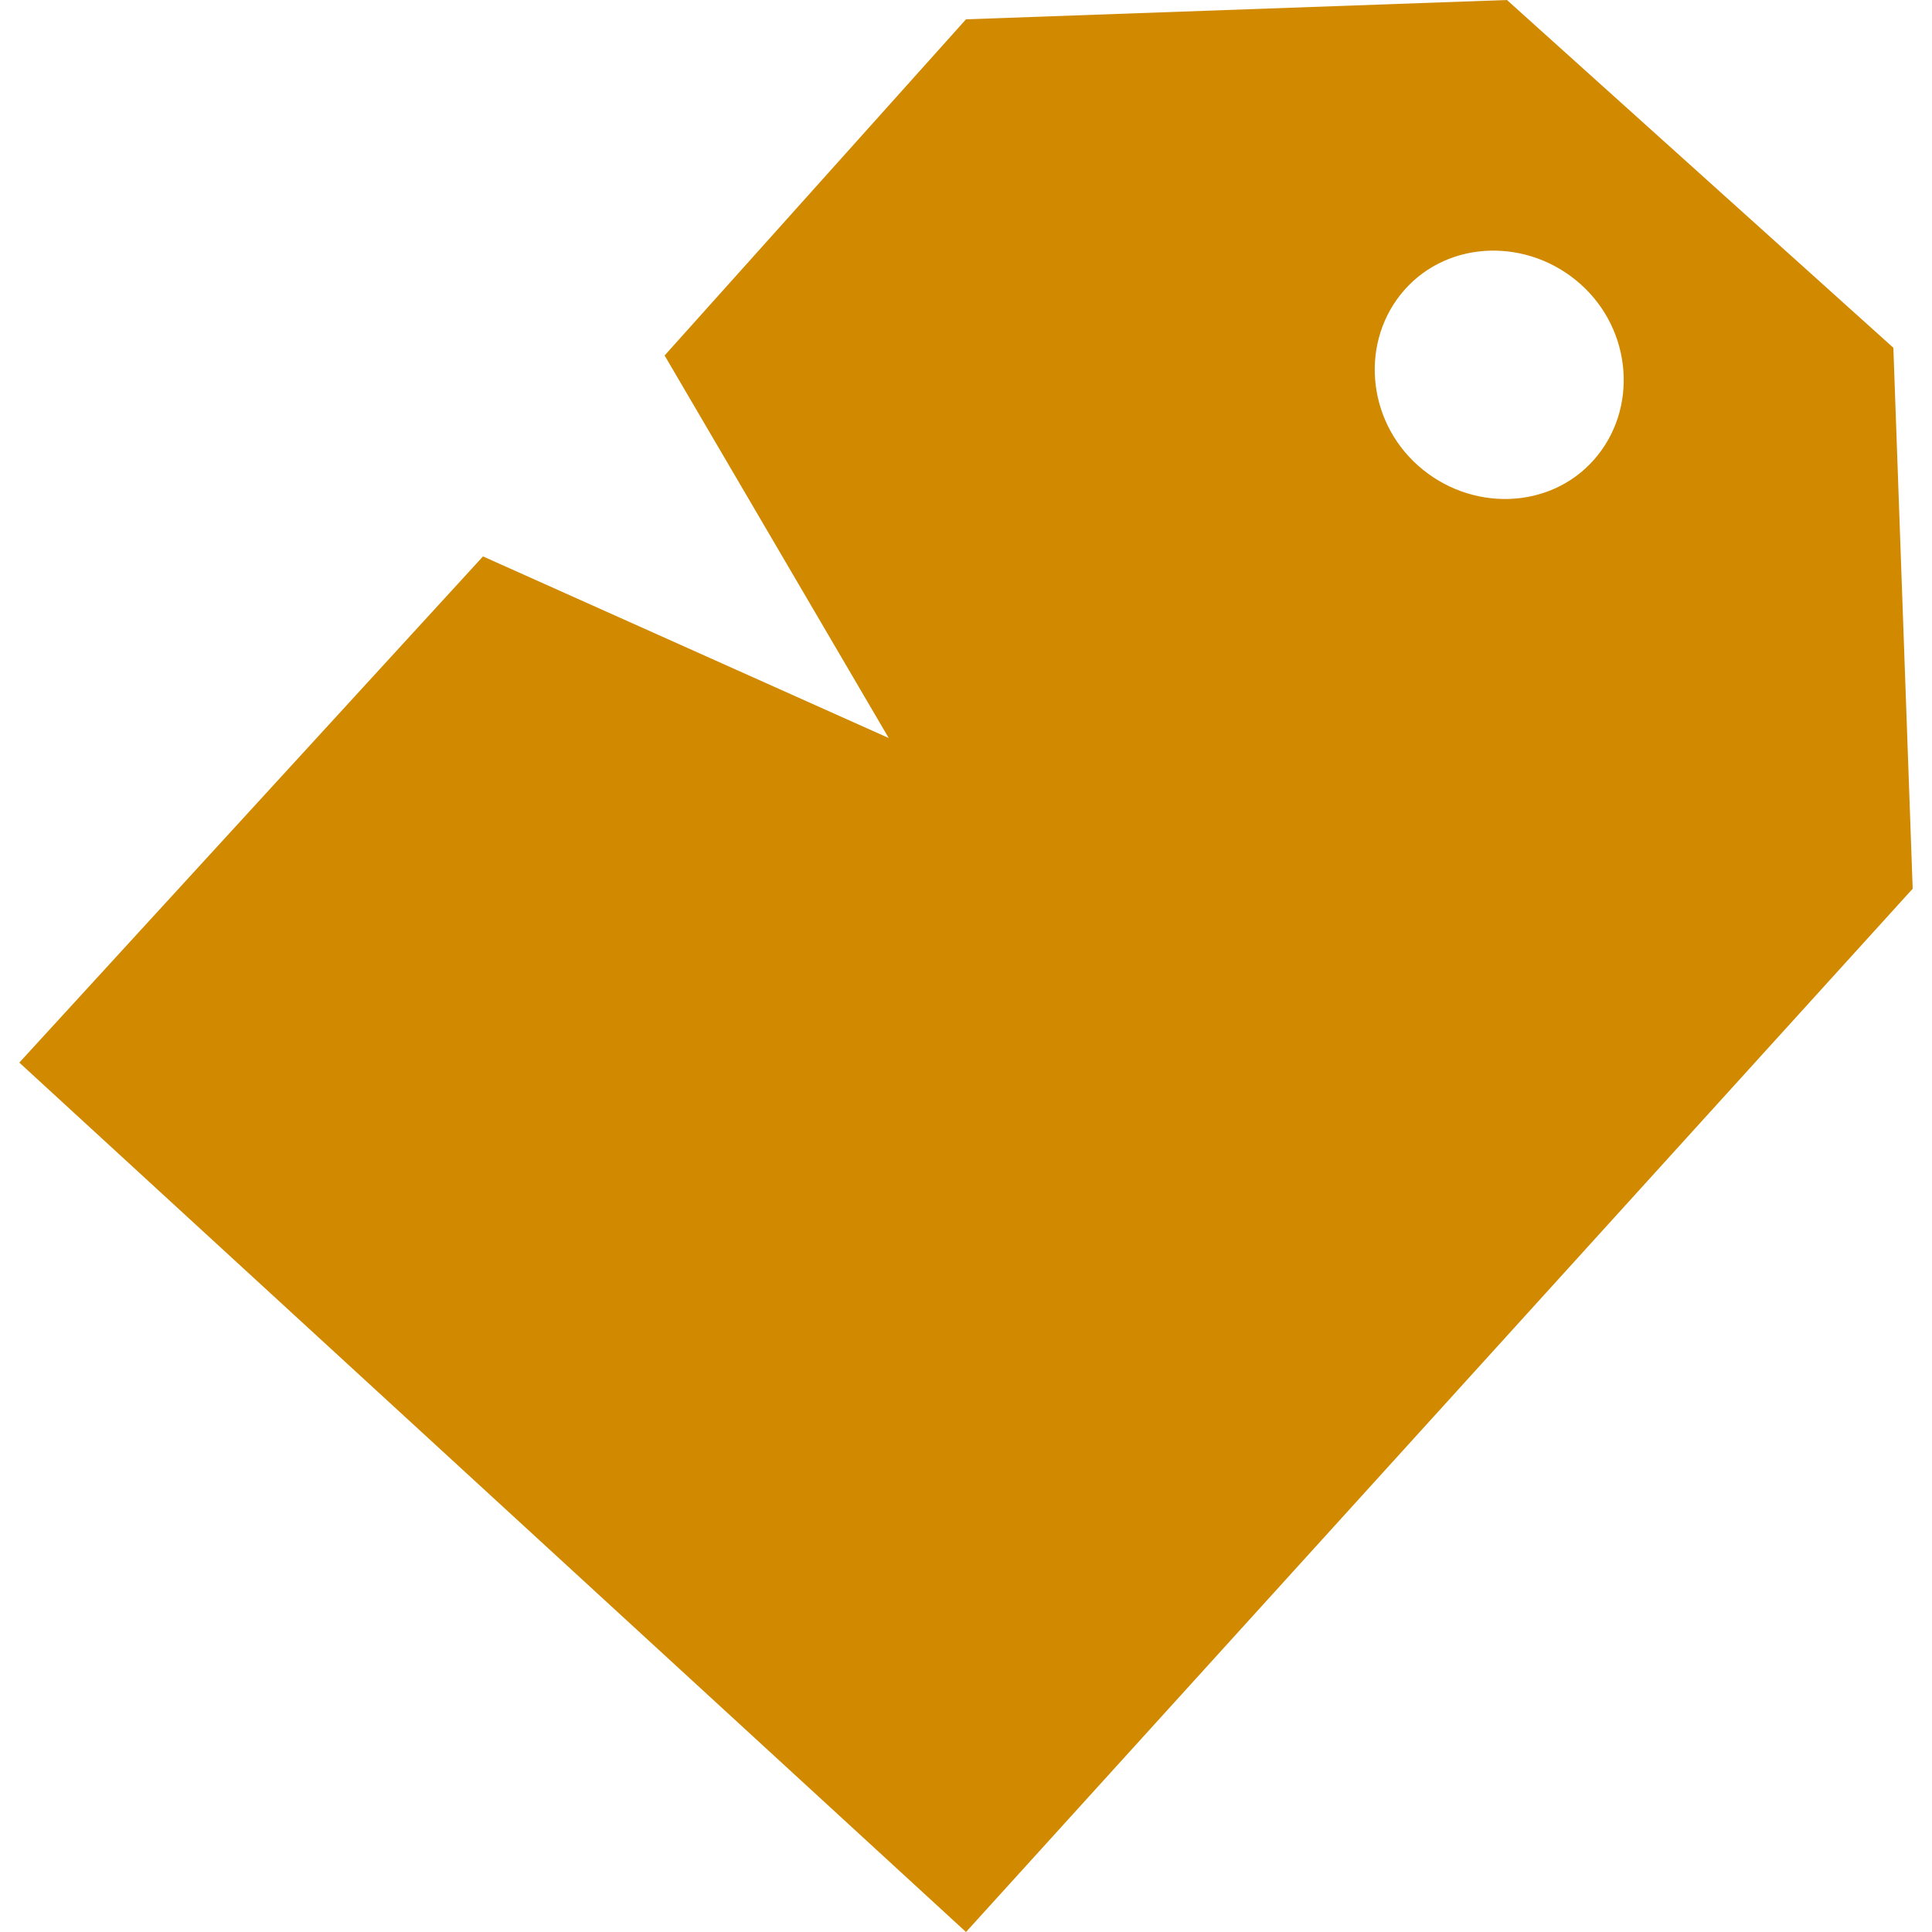 <?xml version="1.0" encoding="utf-8"?>
<!-- Generator: Adobe Illustrator 22.1.0, SVG Export Plug-In . SVG Version: 6.00 Build 0)  -->
<svg version="1.1" id="Layer_1" xmlns="http://www.w3.org/2000/svg" xmlns:xlink="http://www.w3.org/1999/xlink" x="0px" y="0px"
	 viewBox="0 0 100 100" style="enable-background:new 0 0 100 100;" xml:space="preserve">
<style type="text/css">
	.st0{fill:#D18900;}
	.st1{fill:#F8BE00;}
	.st2{fill:#D80E05;}
	.st3{fill:#27ABFF;}
	.st4{fill:#C4C0BB;}
</style>
<path class="st0" d="M98,18L78,0L50,1L34.4,18.4L46,38.2l-21-9.4L1,55l49,45l49-54L98,18z M73.4,24.1c-2.7-2.4-3-6.5-0.7-9.1
	c2.3-2.6,6.4-2.7,9.1-0.3c2.7,2.4,3,6.5,0.7,9.1C80.2,26.4,76.1,26.5,73.4,24.1z"/>
</svg>

